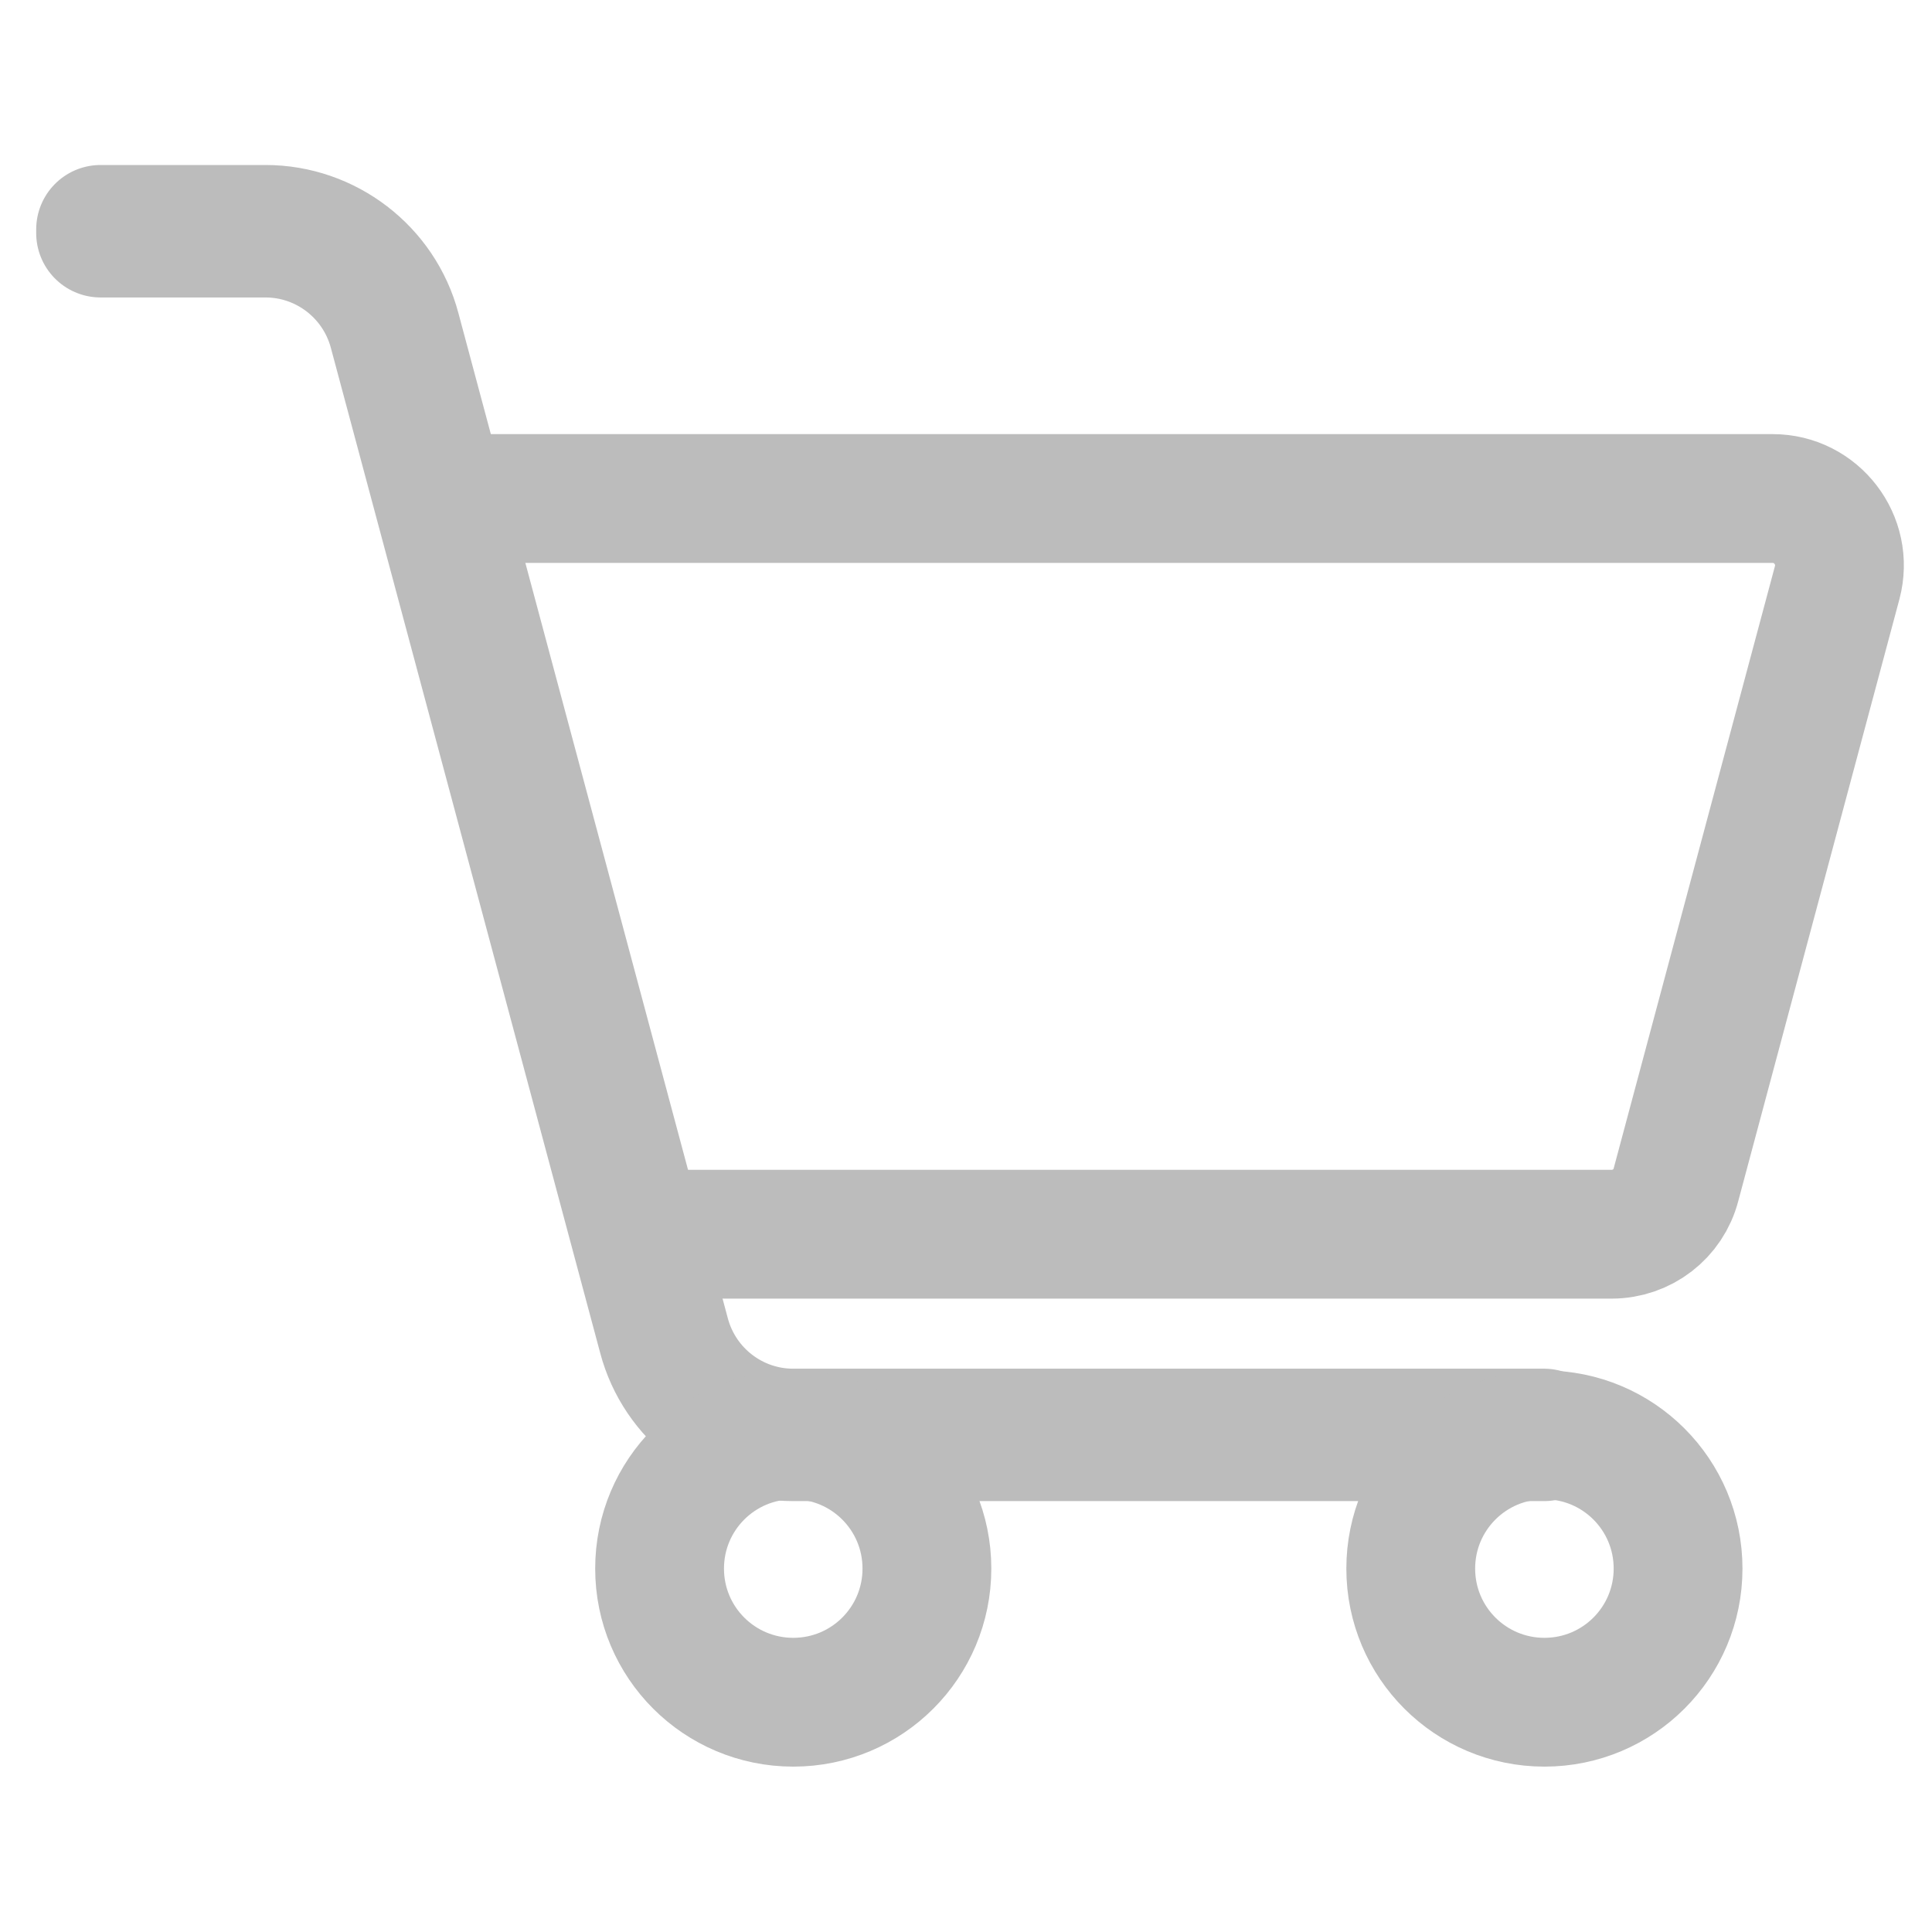 <svg width="30" height="30" viewBox="0 0 30 26" fill="none" xmlns="http://www.w3.org/2000/svg">
<g clip-path="url(#clip0_2434_1614)">
<path d="M23.976 20.309H12.317C11.366 20.309 10.528 19.668 10.286 18.751L6.102 3.137C5.86 2.243 5.05 1.619 4.122 1.619H1.562V1.562H4.122C5.072 1.562 5.91 2.204 6.152 3.12L10.337 18.734C10.579 19.629 11.389 20.253 12.317 20.253H23.976V20.309V20.309Z" stroke="#BCBCBC" stroke-width="2" stroke-linecap="round" stroke-linejoin="round"/>
<path d="M9.894 17.165H25.024C25.496 17.165 25.907 16.85 26.025 16.394L28.528 7.046C28.702 6.388 28.207 5.741 27.526 5.741H6.828L9.888 17.165H9.894Z" stroke="#BCBCBC" stroke-width="2" stroke-linecap="round" stroke-linejoin="round"/>
<path d="M14.393 22.357C14.393 23.504 13.465 24.432 12.318 24.432C11.17 24.432 10.242 23.504 10.242 22.357C10.242 21.209 11.17 20.281 12.318 20.281C13.465 20.281 14.393 21.209 14.393 22.357Z" stroke="#BCBCBC" stroke-width="2" stroke-linecap="round" stroke-linejoin="round"/>
<path d="M26.057 22.357C26.057 23.504 25.129 24.432 23.982 24.432C22.834 24.432 21.906 23.504 21.906 22.357C21.906 21.209 22.834 20.281 23.982 20.281C25.129 20.281 26.057 21.209 26.057 22.357Z" stroke="#BCBCBC" stroke-width="2" stroke-linecap="round" stroke-linejoin="round"/>
</g>
<defs>
<clipPath id="clip0_2434_1614">
<rect width="30" height="30" fill="white"/>
</clipPath>
</defs>
</svg>
